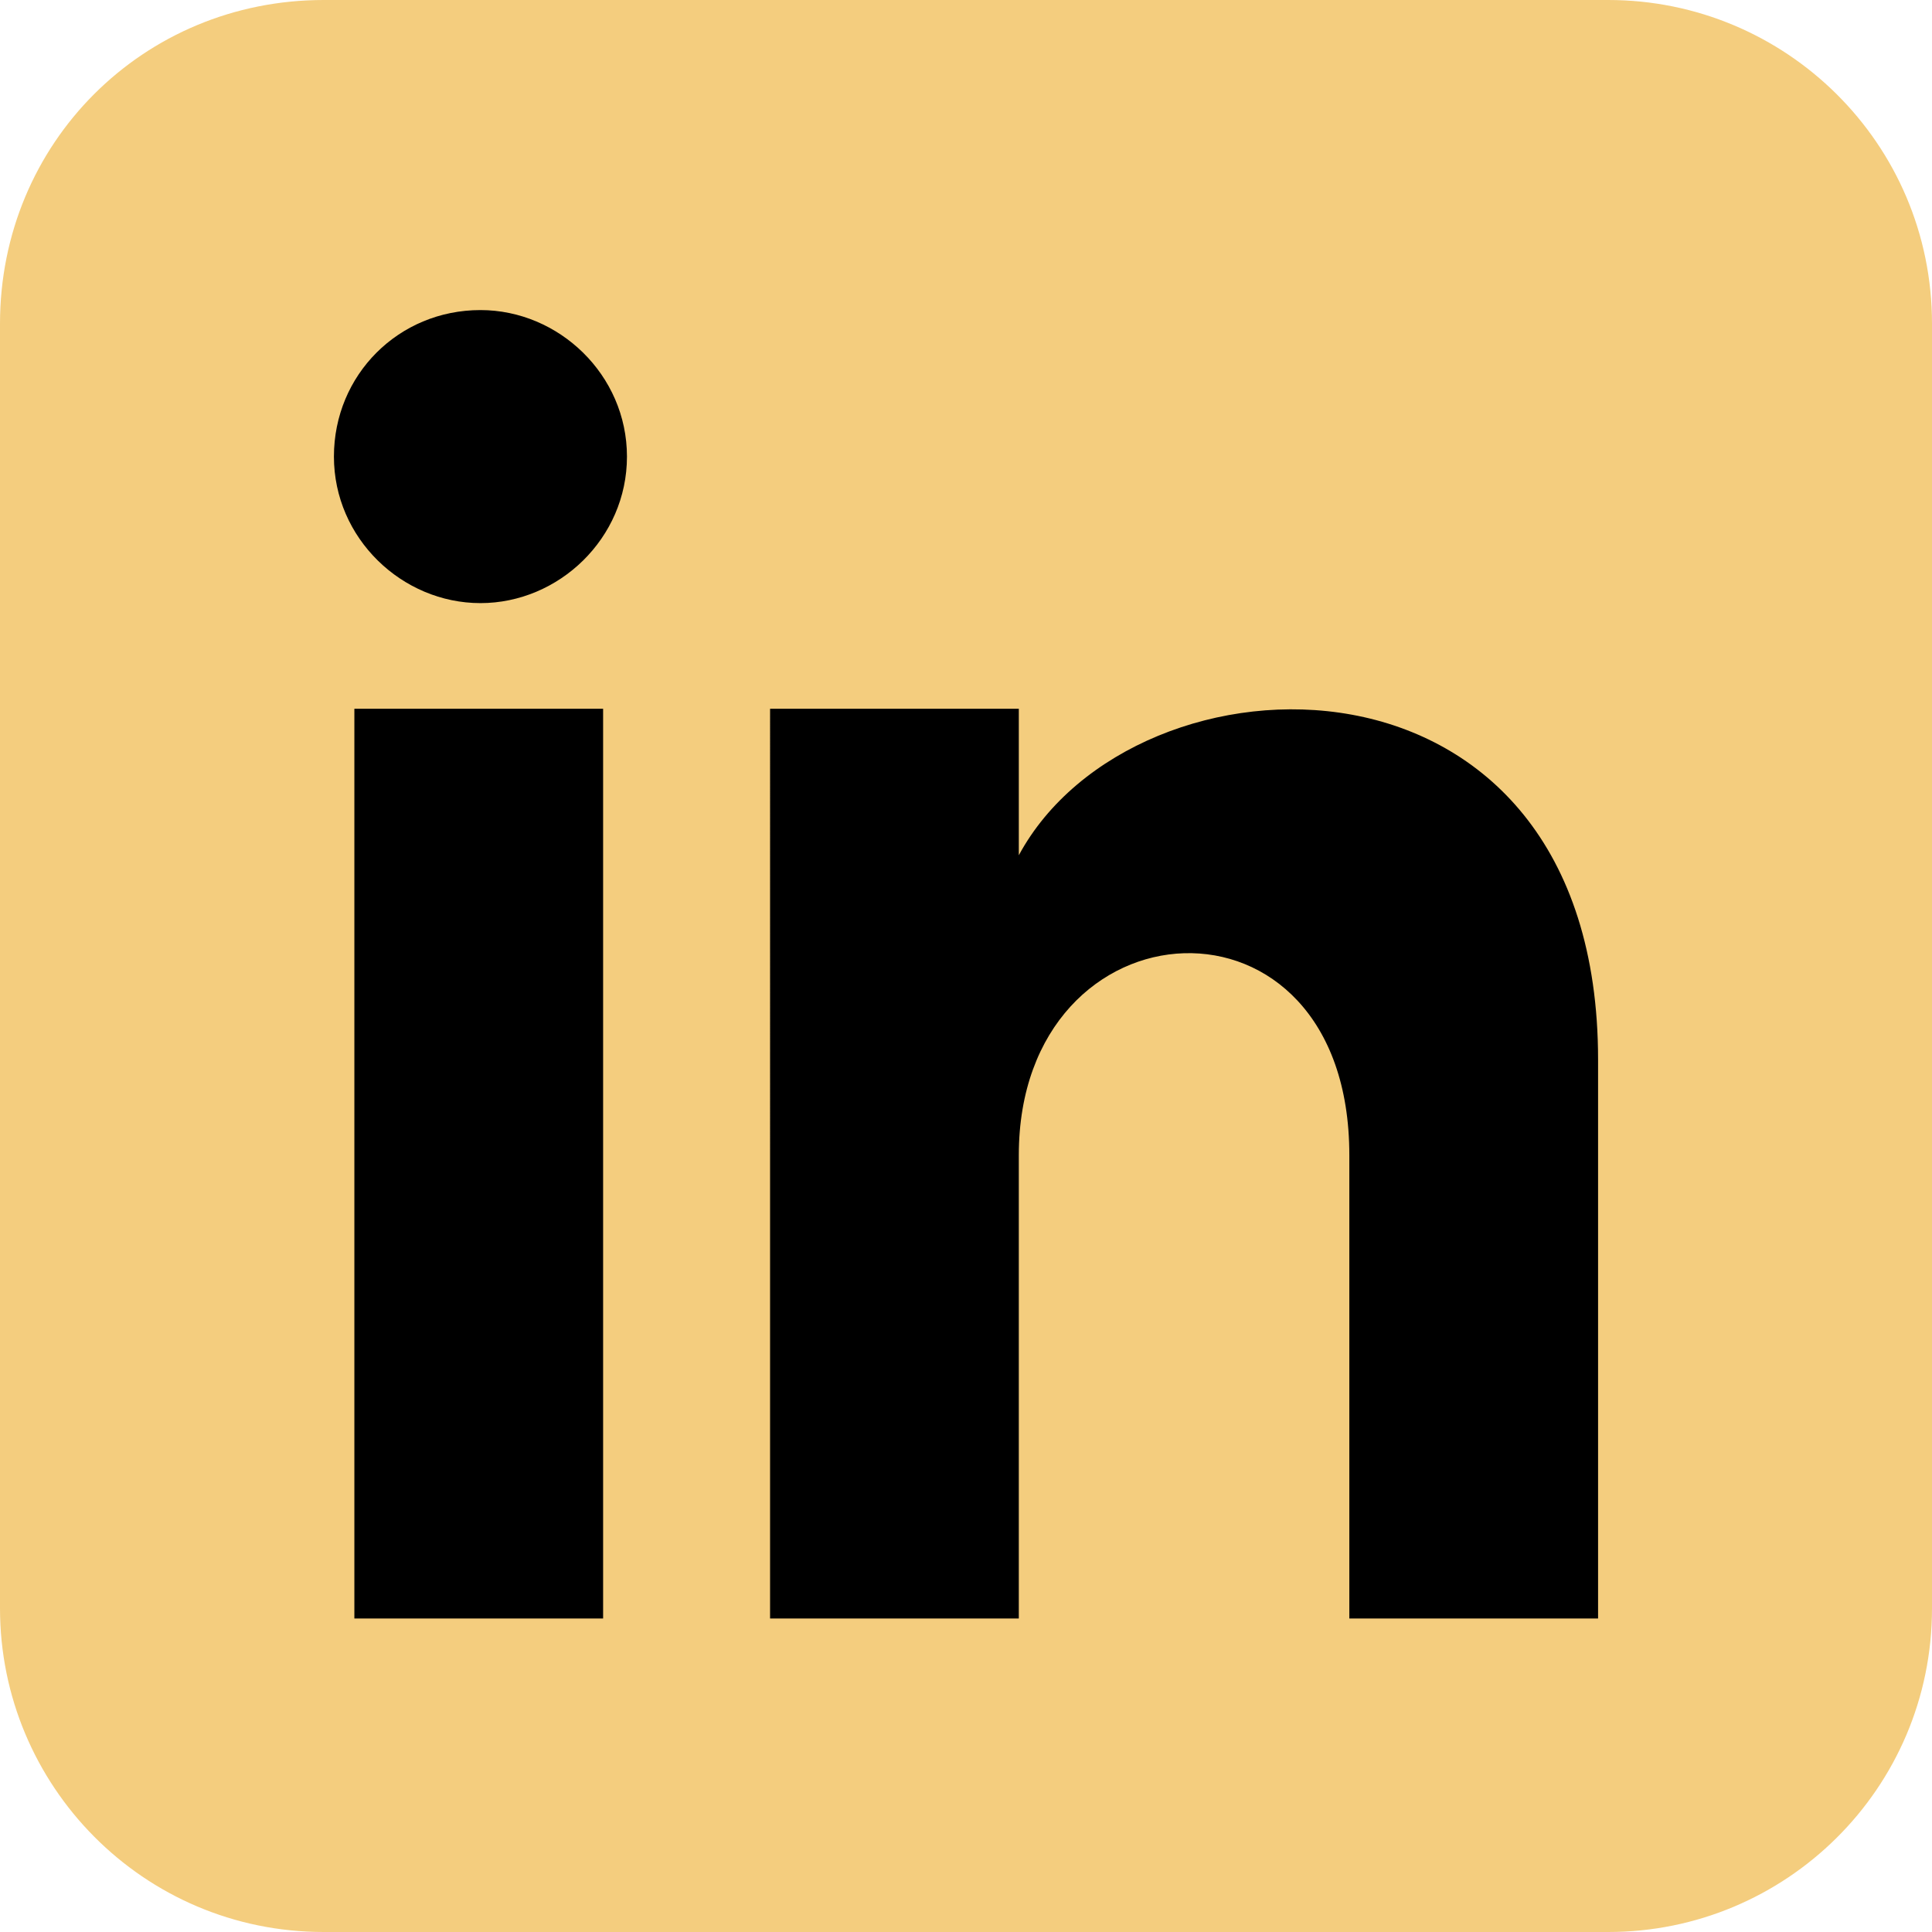 <?xml version="1.0" encoding="utf-8"?>
<!-- Generator: Adobe Illustrator 26.0.1, SVG Export Plug-In . SVG Version: 6.00 Build 0)  -->
<svg version="1.1" id="Livello_1" xmlns="http://www.w3.org/2000/svg" xmlns:xlink="http://www.w3.org/1999/xlink" x="0px" y="0px"
	 viewBox="0 0 56.7 56.7" style="enable-background:new 0 0 56.7 56.7;" xml:space="preserve">
<style type="text/css">
	.st0{fill:#F4CD7E;}
</style>
<g id="Livello_2_00000046336093495223147750000001100407511757452163_">
	<rect x="3.9" y="4.8" width="49.2" height="47.8"/>
</g>
<g>
	<path class="st0" d="M47.2,0H9.5C4.2,0,0,4.2,0,9.5v37.7c0,5.2,4.2,9.5,9.5,9.5h37.7c5.2,0,9.5-4.2,9.5-9.5V9.5
		C56.7,4.2,52.4,0,47.2,0z M17.7,47.5h-7.3V20.8h7.3V47.5z M14.1,17.7c-2.3,0-4.3-1.9-4.3-4.3s1.9-4.3,4.3-4.3
		c2.3,0,4.3,1.9,4.3,4.3S16.4,17.7,14.1,17.7z M46.9,47.5h-7.3V33.9c0-8.2-9.7-7.6-9.7,0v13.6h-7.3V20.8h7.3v4.3
		c3.4-6.3,17-6.7,17,6V47.5z"/>
</g>
</svg>
